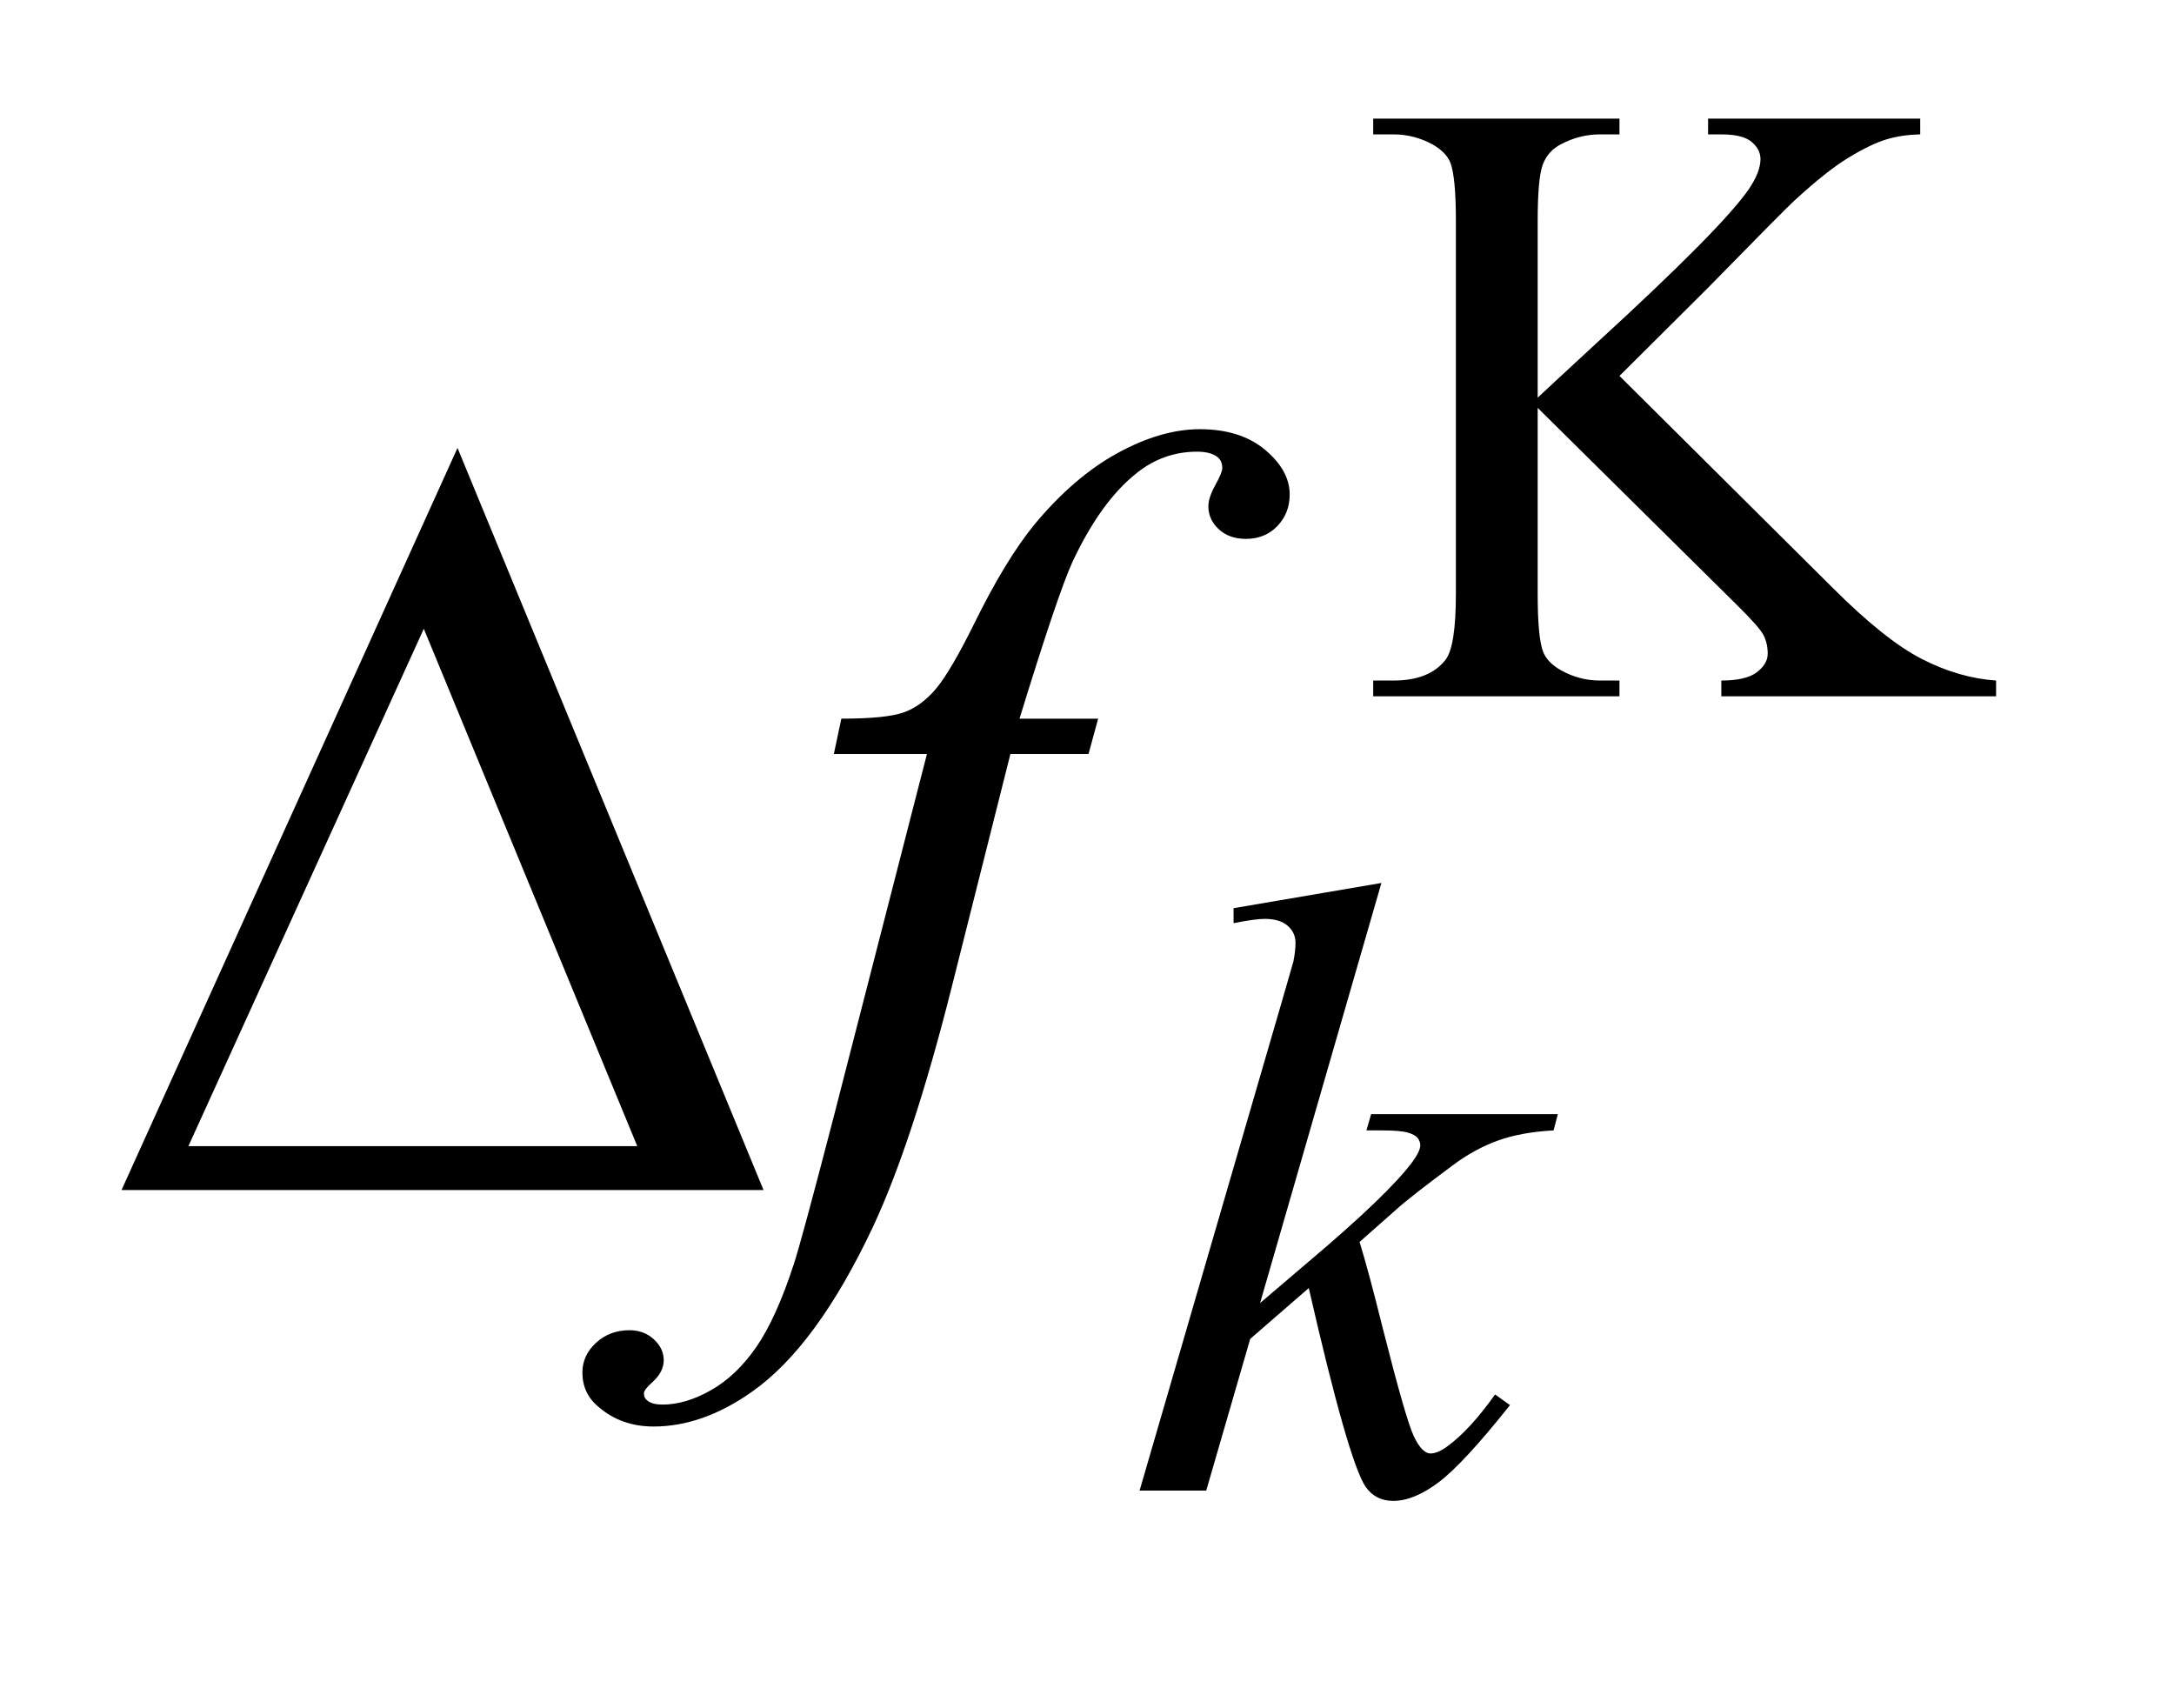 <?xml version="1.0" encoding="UTF-8"?>
<!DOCTYPE svg PUBLIC '-//W3C//DTD SVG 1.0//EN'
          'http://www.w3.org/TR/2001/REC-SVG-20010904/DTD/svg10.dtd'>
<svg stroke-dasharray="none" shape-rendering="auto" xmlns="http://www.w3.org/2000/svg" font-family="'Dialog'" text-rendering="auto" width="28" fill-opacity="1" color-interpolation="auto" color-rendering="auto" preserveAspectRatio="xMidYMid meet" font-size="12px" viewBox="0 0 28 22" fill="black" xmlns:xlink="http://www.w3.org/1999/xlink" stroke="black" image-rendering="auto" stroke-miterlimit="10" stroke-linecap="square" stroke-linejoin="miter" font-style="normal" stroke-width="1" height="22" stroke-dashoffset="0" font-weight="normal" stroke-opacity="1"
><!--Generated by the Batik Graphics2D SVG Generator--><defs id="genericDefs"
  /><g
  ><defs id="defs1"
    ><clipPath clipPathUnits="userSpaceOnUse" id="clipPath1"
      ><path d="M0.986 2.215 L18.41 2.215 L18.41 15.576 L0.986 15.576 L0.986 2.215 Z"
      /></clipPath
      ><clipPath clipPathUnits="userSpaceOnUse" id="clipPath2"
      ><path d="M31.605 70.77 L31.605 497.652 L590.067 497.652 L590.067 70.77 Z"
      /></clipPath
    ></defs
    ><g transform="scale(1.576,1.576) translate(-0.986,-2.215) matrix(0.031,0,0,0.031,0,0)"
    ><path d="M458.734 170.547 L514.891 226.359 Q528.703 240.172 538.469 245.172 Q548.234 250.172 558.016 250.844 L558.016 255 L485.578 255 L485.578 250.844 Q492.078 250.844 494.945 248.656 Q497.812 246.469 497.812 243.766 Q497.812 241.078 496.742 238.945 Q495.672 236.812 489.734 230.969 L437.172 178.969 L437.172 228.047 Q437.172 239.609 438.625 243.312 Q439.75 246.125 443.344 248.156 Q448.172 250.844 453.562 250.844 L458.734 250.844 L458.734 255 L393.812 255 L393.812 250.844 L399.203 250.844 Q408.641 250.844 412.906 245.344 Q415.609 241.75 415.609 228.047 L415.609 129.672 Q415.609 118.094 414.141 114.281 Q413.016 111.594 409.547 109.562 Q404.594 106.875 399.203 106.875 L393.812 106.875 L393.812 102.719 L458.734 102.719 L458.734 106.875 L453.562 106.875 Q448.281 106.875 443.344 109.453 Q439.859 111.25 438.516 114.844 Q437.172 118.438 437.172 129.672 L437.172 176.281 Q439.422 174.141 452.547 162.016 Q485.906 131.469 492.875 121.25 Q495.906 116.75 495.906 113.391 Q495.906 110.797 493.547 108.836 Q491.188 106.875 485.578 106.875 L482.094 106.875 L482.094 102.719 L538.016 102.719 L538.016 106.875 Q533.078 106.984 529.031 108.219 Q524.984 109.453 519.148 112.992 Q513.312 116.531 504.781 124.391 Q502.312 126.641 481.984 147.406 L458.734 170.547 Z" stroke="none" clip-path="url(#clipPath2)"
    /></g
    ><g transform="matrix(0.049,0,0,0.049,-1.554,-3.49)"
    ><path d="M394.812 303.297 L362.922 413.703 L375.719 402.797 Q396.719 385.062 403.016 376.531 Q405.031 373.719 405.031 372.25 Q405.031 371.25 404.359 370.352 Q403.688 369.453 401.719 368.891 Q399.75 368.328 394.812 368.328 L390.875 368.328 L392.109 364.062 L441.188 364.062 L440.062 368.328 Q431.641 368.781 425.523 370.969 Q419.406 373.156 413.672 377.422 Q402.328 385.844 398.734 389.109 L389.078 397.641 Q391.547 405.719 395.141 420.219 Q401.219 444.25 403.344 448.734 Q405.484 453.234 407.719 453.234 Q409.641 453.234 412.219 451.312 Q418.062 447.047 424.688 437.734 L428.609 440.531 Q416.375 455.922 409.859 460.812 Q403.344 465.703 397.953 465.703 Q393.234 465.703 390.656 461.984 Q386.156 455.359 375.719 409.766 L360.328 423.125 L348.766 463 L331.25 463 L368.531 334.859 L371.672 323.969 Q372.234 321.156 372.234 319.031 Q372.234 316.328 370.156 314.531 Q368.078 312.734 364.156 312.734 Q361.562 312.734 355.953 313.859 L355.953 309.922 L394.812 303.297 Z" stroke="none" clip-path="url(#clipPath2)"
    /></g
    ><g transform="matrix(0.049,0,0,0.049,-1.554,-3.49)"
    ><path d="M320.359 260.109 L317.828 269.391 L297.297 269.391 L281.828 330.844 Q271.562 371.484 261.156 393.703 Q246.391 425.062 229.375 437.016 Q216.438 446.156 203.5 446.156 Q195.062 446.156 189.156 441.094 Q184.797 437.578 184.797 431.953 Q184.797 427.453 188.383 424.148 Q191.969 420.844 197.172 420.844 Q200.969 420.844 203.57 423.234 Q206.172 425.625 206.172 428.719 Q206.172 431.812 203.219 434.484 Q200.969 436.453 200.969 437.438 Q200.969 438.703 201.953 439.406 Q203.219 440.391 205.891 440.391 Q211.938 440.391 218.617 436.594 Q225.297 432.797 230.5 425.273 Q235.703 417.75 240.344 403.547 Q242.312 397.641 250.891 364.594 L275.359 269.391 L250.891 269.391 L252.859 260.109 Q264.531 260.109 269.172 258.492 Q273.812 256.875 277.68 252.305 Q281.547 247.734 287.734 235.219 Q296.031 218.344 303.625 209.062 Q314.031 196.547 325.492 190.289 Q336.953 184.031 347.078 184.031 Q357.766 184.031 364.234 189.445 Q370.703 194.859 370.703 201.188 Q370.703 206.109 367.469 209.484 Q364.234 212.859 359.172 212.859 Q354.812 212.859 352.07 210.328 Q349.328 207.797 349.328 204.281 Q349.328 202.031 351.156 198.727 Q352.984 195.422 352.984 194.297 Q352.984 192.328 351.719 191.344 Q349.891 189.938 346.375 189.938 Q337.516 189.938 330.484 195.562 Q321.062 203.016 313.609 218.906 Q309.812 227.203 299.688 260.109 L320.359 260.109 Z" stroke="none" clip-path="url(#clipPath2)"
    /></g
    ><g transform="matrix(0.049,0,0,0.049,-1.554,-3.49)"
    ><path d="M232.406 384 L63.656 384 L151.969 188.953 L232.406 384 ZM199.219 372.469 L143.109 236.484 L81.234 372.469 L199.219 372.469 Z" stroke="none" clip-path="url(#clipPath2)"
    /></g
  ></g
></svg
>
